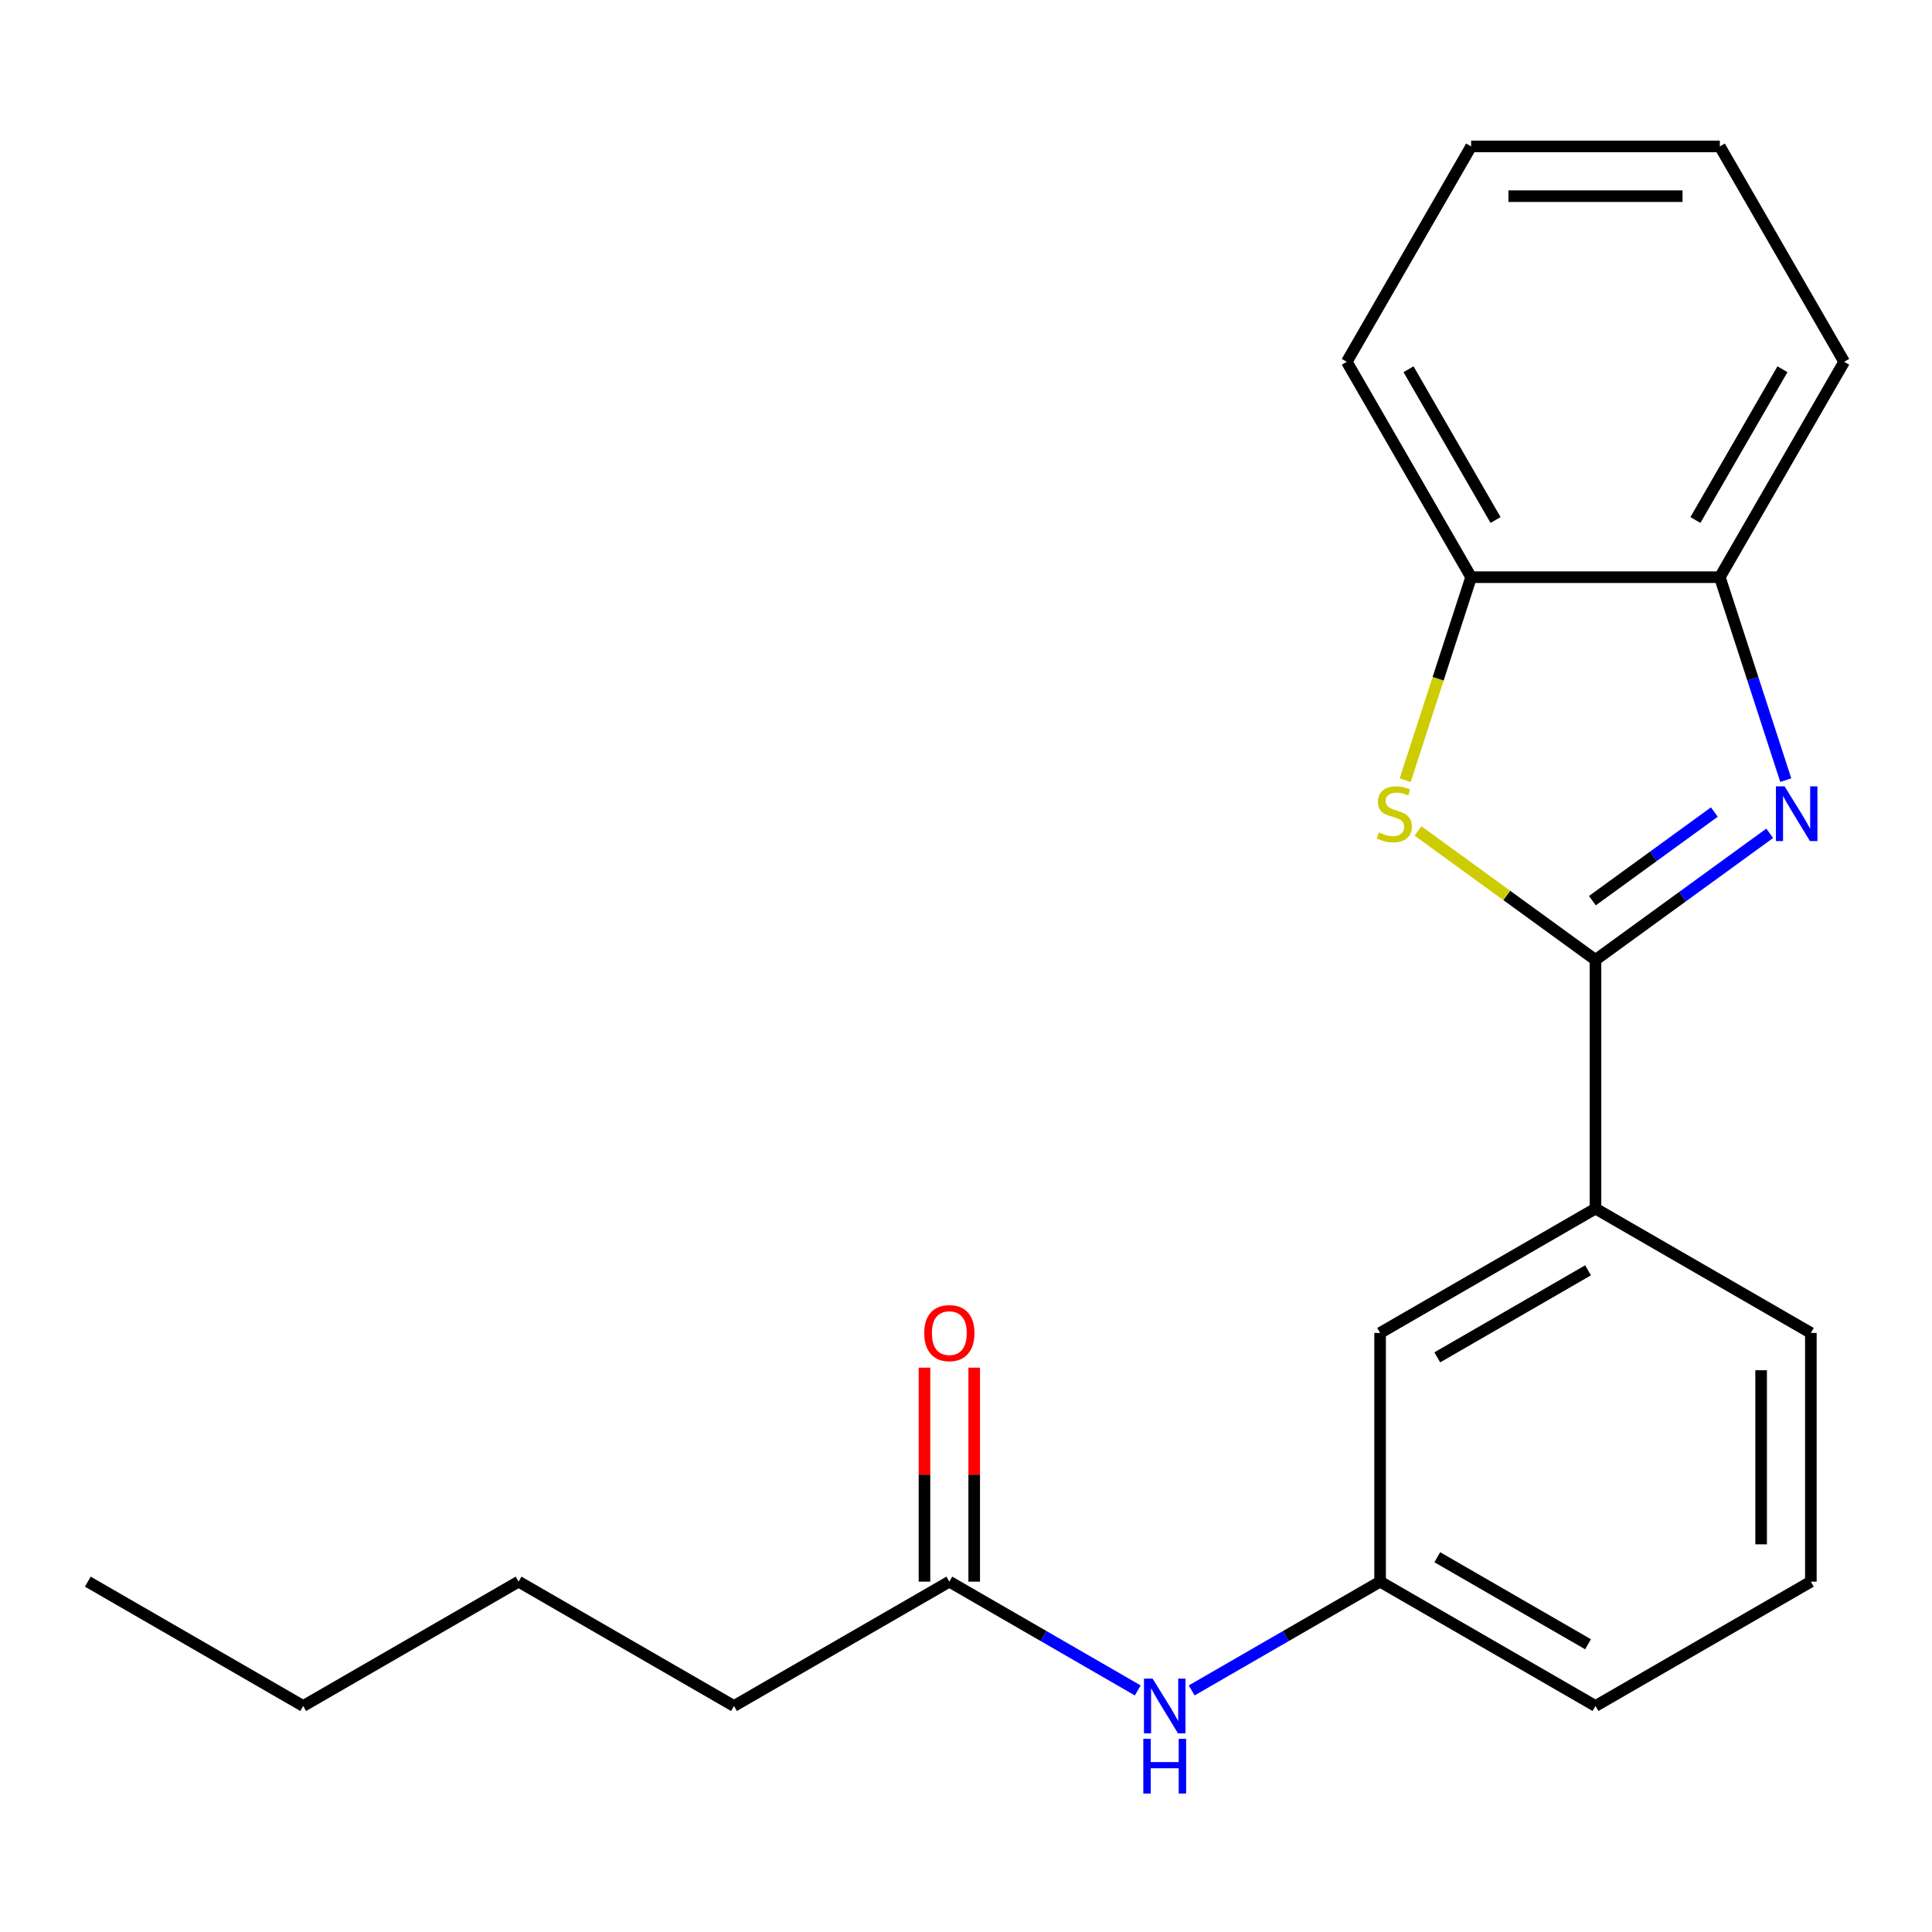 <?xml version='1.0' encoding='iso-8859-1'?>
<svg version='1.1' baseProfile='full'
              xmlns='http://www.w3.org/2000/svg'
                      xmlns:rdkit='http://www.rdkit.org/xml'
                      xmlns:xlink='http://www.w3.org/1999/xlink'
                  xml:space='preserve'
width='1000px' height='1000px' viewBox='0 0 1000 1000'>
<!-- END OF HEADER -->
<rect style='opacity:1.0;fill:#FFFFFF;stroke:none' width='1000' height='1000' x='0' y='0'> </rect>
<path class='bond-0' d='M 825.819,496.839 L 870.911,464.078' style='fill:none;fill-rule:evenodd;stroke:#000000;stroke-width:6px;stroke-linecap:butt;stroke-linejoin:miter;stroke-opacity:1' />
<path class='bond-0' d='M 870.911,464.078 L 916.003,431.317' style='fill:none;fill-rule:evenodd;stroke:#0000FF;stroke-width:6px;stroke-linecap:butt;stroke-linejoin:miter;stroke-opacity:1' />
<path class='bond-0' d='M 824.214,466.182 L 855.778,443.25' style='fill:none;fill-rule:evenodd;stroke:#000000;stroke-width:6px;stroke-linecap:butt;stroke-linejoin:miter;stroke-opacity:1' />
<path class='bond-0' d='M 855.778,443.25 L 887.342,420.317' style='fill:none;fill-rule:evenodd;stroke:#0000FF;stroke-width:6px;stroke-linecap:butt;stroke-linejoin:miter;stroke-opacity:1' />
<path class='bond-1' d='M 825.819,496.839 L 779.897,463.475' style='fill:none;fill-rule:evenodd;stroke:#000000;stroke-width:6px;stroke-linecap:butt;stroke-linejoin:miter;stroke-opacity:1' />
<path class='bond-1' d='M 779.897,463.475 L 733.975,430.111' style='fill:none;fill-rule:evenodd;stroke:#CCCC00;stroke-width:6px;stroke-linecap:butt;stroke-linejoin:miter;stroke-opacity:1' />
<path class='bond-4' d='M 825.819,496.839 L 825.819,625.566' style='fill:none;fill-rule:evenodd;stroke:#000000;stroke-width:6px;stroke-linecap:butt;stroke-linejoin:miter;stroke-opacity:1' />
<path class='bond-2' d='M 924.314,403.797 L 907.248,351.273' style='fill:none;fill-rule:evenodd;stroke:#0000FF;stroke-width:6px;stroke-linecap:butt;stroke-linejoin:miter;stroke-opacity:1' />
<path class='bond-2' d='M 907.248,351.273 L 890.182,298.749' style='fill:none;fill-rule:evenodd;stroke:#000000;stroke-width:6px;stroke-linecap:butt;stroke-linejoin:miter;stroke-opacity:1' />
<path class='bond-3' d='M 727.31,403.837 L 744.383,351.293' style='fill:none;fill-rule:evenodd;stroke:#CCCC00;stroke-width:6px;stroke-linecap:butt;stroke-linejoin:miter;stroke-opacity:1' />
<path class='bond-3' d='M 744.383,351.293 L 761.455,298.749' style='fill:none;fill-rule:evenodd;stroke:#000000;stroke-width:6px;stroke-linecap:butt;stroke-linejoin:miter;stroke-opacity:1' />
<path class='bond-12' d='M 890.182,298.749 L 954.545,187.269' style='fill:none;fill-rule:evenodd;stroke:#000000;stroke-width:6px;stroke-linecap:butt;stroke-linejoin:miter;stroke-opacity:1' />
<path class='bond-12' d='M 877.54,269.154 L 922.595,191.118' style='fill:none;fill-rule:evenodd;stroke:#000000;stroke-width:6px;stroke-linecap:butt;stroke-linejoin:miter;stroke-opacity:1' />
<path class='bond-21' d='M 890.182,298.749 L 761.455,298.749' style='fill:none;fill-rule:evenodd;stroke:#000000;stroke-width:6px;stroke-linecap:butt;stroke-linejoin:miter;stroke-opacity:1' />
<path class='bond-13' d='M 761.455,298.749 L 697.092,187.269' style='fill:none;fill-rule:evenodd;stroke:#000000;stroke-width:6px;stroke-linecap:butt;stroke-linejoin:miter;stroke-opacity:1' />
<path class='bond-13' d='M 774.097,269.154 L 729.043,191.118' style='fill:none;fill-rule:evenodd;stroke:#000000;stroke-width:6px;stroke-linecap:butt;stroke-linejoin:miter;stroke-opacity:1' />
<path class='bond-7' d='M 825.819,625.566 L 714.338,689.929' style='fill:none;fill-rule:evenodd;stroke:#000000;stroke-width:6px;stroke-linecap:butt;stroke-linejoin:miter;stroke-opacity:1' />
<path class='bond-7' d='M 821.969,657.517 L 743.933,702.571' style='fill:none;fill-rule:evenodd;stroke:#000000;stroke-width:6px;stroke-linecap:butt;stroke-linejoin:miter;stroke-opacity:1' />
<path class='bond-10' d='M 825.819,625.566 L 937.299,689.929' style='fill:none;fill-rule:evenodd;stroke:#000000;stroke-width:6px;stroke-linecap:butt;stroke-linejoin:miter;stroke-opacity:1' />
<path class='bond-5' d='M 491.377,818.656 L 540.138,846.808' style='fill:none;fill-rule:evenodd;stroke:#000000;stroke-width:6px;stroke-linecap:butt;stroke-linejoin:miter;stroke-opacity:1' />
<path class='bond-5' d='M 540.138,846.808 L 588.899,874.961' style='fill:none;fill-rule:evenodd;stroke:#0000FF;stroke-width:6px;stroke-linecap:butt;stroke-linejoin:miter;stroke-opacity:1' />
<path class='bond-9' d='M 504.25,818.656 L 504.25,763.282' style='fill:none;fill-rule:evenodd;stroke:#000000;stroke-width:6px;stroke-linecap:butt;stroke-linejoin:miter;stroke-opacity:1' />
<path class='bond-9' d='M 504.25,763.282 L 504.25,707.907' style='fill:none;fill-rule:evenodd;stroke:#FF0000;stroke-width:6px;stroke-linecap:butt;stroke-linejoin:miter;stroke-opacity:1' />
<path class='bond-9' d='M 478.504,818.656 L 478.504,763.282' style='fill:none;fill-rule:evenodd;stroke:#000000;stroke-width:6px;stroke-linecap:butt;stroke-linejoin:miter;stroke-opacity:1' />
<path class='bond-9' d='M 478.504,763.282 L 478.504,707.907' style='fill:none;fill-rule:evenodd;stroke:#FF0000;stroke-width:6px;stroke-linecap:butt;stroke-linejoin:miter;stroke-opacity:1' />
<path class='bond-14' d='M 491.377,818.656 L 379.896,883.019' style='fill:none;fill-rule:evenodd;stroke:#000000;stroke-width:6px;stroke-linecap:butt;stroke-linejoin:miter;stroke-opacity:1' />
<path class='bond-6' d='M 616.816,874.961 L 665.577,846.808' style='fill:none;fill-rule:evenodd;stroke:#0000FF;stroke-width:6px;stroke-linecap:butt;stroke-linejoin:miter;stroke-opacity:1' />
<path class='bond-6' d='M 665.577,846.808 L 714.338,818.656' style='fill:none;fill-rule:evenodd;stroke:#000000;stroke-width:6px;stroke-linecap:butt;stroke-linejoin:miter;stroke-opacity:1' />
<path class='bond-8' d='M 714.338,689.929 L 714.338,818.656' style='fill:none;fill-rule:evenodd;stroke:#000000;stroke-width:6px;stroke-linecap:butt;stroke-linejoin:miter;stroke-opacity:1' />
<path class='bond-22' d='M 714.338,818.656 L 825.819,883.019' style='fill:none;fill-rule:evenodd;stroke:#000000;stroke-width:6px;stroke-linecap:butt;stroke-linejoin:miter;stroke-opacity:1' />
<path class='bond-22' d='M 743.933,806.014 L 821.969,851.069' style='fill:none;fill-rule:evenodd;stroke:#000000;stroke-width:6px;stroke-linecap:butt;stroke-linejoin:miter;stroke-opacity:1' />
<path class='bond-11' d='M 937.299,689.929 L 937.299,818.656' style='fill:none;fill-rule:evenodd;stroke:#000000;stroke-width:6px;stroke-linecap:butt;stroke-linejoin:miter;stroke-opacity:1' />
<path class='bond-11' d='M 911.554,709.238 L 911.554,799.347' style='fill:none;fill-rule:evenodd;stroke:#000000;stroke-width:6px;stroke-linecap:butt;stroke-linejoin:miter;stroke-opacity:1' />
<path class='bond-15' d='M 937.299,818.656 L 825.819,883.019' style='fill:none;fill-rule:evenodd;stroke:#000000;stroke-width:6px;stroke-linecap:butt;stroke-linejoin:miter;stroke-opacity:1' />
<path class='bond-19' d='M 954.545,187.269 L 890.182,75.788' style='fill:none;fill-rule:evenodd;stroke:#000000;stroke-width:6px;stroke-linecap:butt;stroke-linejoin:miter;stroke-opacity:1' />
<path class='bond-18' d='M 697.092,187.269 L 761.455,75.788' style='fill:none;fill-rule:evenodd;stroke:#000000;stroke-width:6px;stroke-linecap:butt;stroke-linejoin:miter;stroke-opacity:1' />
<path class='bond-16' d='M 379.896,883.019 L 268.416,818.656' style='fill:none;fill-rule:evenodd;stroke:#000000;stroke-width:6px;stroke-linecap:butt;stroke-linejoin:miter;stroke-opacity:1' />
<path class='bond-17' d='M 268.416,818.656 L 156.935,883.019' style='fill:none;fill-rule:evenodd;stroke:#000000;stroke-width:6px;stroke-linecap:butt;stroke-linejoin:miter;stroke-opacity:1' />
<path class='bond-20' d='M 156.935,883.019 L 45.455,818.656' style='fill:none;fill-rule:evenodd;stroke:#000000;stroke-width:6px;stroke-linecap:butt;stroke-linejoin:miter;stroke-opacity:1' />
<path class='bond-23' d='M 761.455,75.788 L 890.182,75.788' style='fill:none;fill-rule:evenodd;stroke:#000000;stroke-width:6px;stroke-linecap:butt;stroke-linejoin:miter;stroke-opacity:1' />
<path class='bond-23' d='M 780.764,101.533 L 870.873,101.533' style='fill:none;fill-rule:evenodd;stroke:#000000;stroke-width:6px;stroke-linecap:butt;stroke-linejoin:miter;stroke-opacity:1' />
<path  class='atom-1' d='M 923.701 407.016
L 932.981 422.016
Q 933.901 423.496, 935.381 426.176
Q 936.861 428.856, 936.941 429.016
L 936.941 407.016
L 940.701 407.016
L 940.701 435.336
L 936.821 435.336
L 926.861 418.936
Q 925.701 417.016, 924.461 414.816
Q 923.261 412.616, 922.901 411.936
L 922.901 435.336
L 919.221 435.336
L 919.221 407.016
L 923.701 407.016
' fill='#0000FF'/>
<path  class='atom-2' d='M 713.677 430.896
Q 713.997 431.016, 715.317 431.576
Q 716.637 432.136, 718.077 432.496
Q 719.557 432.816, 720.997 432.816
Q 723.677 432.816, 725.237 431.536
Q 726.797 430.216, 726.797 427.936
Q 726.797 426.376, 725.997 425.416
Q 725.237 424.456, 724.037 423.936
Q 722.837 423.416, 720.837 422.816
Q 718.317 422.056, 716.797 421.336
Q 715.317 420.616, 714.237 419.096
Q 713.197 417.576, 713.197 415.016
Q 713.197 411.456, 715.597 409.256
Q 718.037 407.056, 722.837 407.056
Q 726.117 407.056, 729.837 408.616
L 728.917 411.696
Q 725.517 410.296, 722.957 410.296
Q 720.197 410.296, 718.677 411.456
Q 717.157 412.576, 717.197 414.536
Q 717.197 416.056, 717.957 416.976
Q 718.757 417.896, 719.877 418.416
Q 721.037 418.936, 722.957 419.536
Q 725.517 420.336, 727.037 421.136
Q 728.557 421.936, 729.637 423.576
Q 730.757 425.176, 730.757 427.936
Q 730.757 431.856, 728.117 433.976
Q 725.517 436.056, 721.157 436.056
Q 718.637 436.056, 716.717 435.496
Q 714.837 434.976, 712.597 434.056
L 713.677 430.896
' fill='#CCCC00'/>
<path  class='atom-7' d='M 596.598 868.859
L 605.878 883.859
Q 606.798 885.339, 608.278 888.019
Q 609.758 890.699, 609.838 890.859
L 609.838 868.859
L 613.598 868.859
L 613.598 897.179
L 609.718 897.179
L 599.758 880.779
Q 598.598 878.859, 597.358 876.659
Q 596.158 874.459, 595.798 873.779
L 595.798 897.179
L 592.118 897.179
L 592.118 868.859
L 596.598 868.859
' fill='#0000FF'/>
<path  class='atom-7' d='M 591.778 900.011
L 595.618 900.011
L 595.618 912.051
L 610.098 912.051
L 610.098 900.011
L 613.938 900.011
L 613.938 928.331
L 610.098 928.331
L 610.098 915.251
L 595.618 915.251
L 595.618 928.331
L 591.778 928.331
L 591.778 900.011
' fill='#0000FF'/>
<path  class='atom-10' d='M 478.377 690.009
Q 478.377 683.209, 481.737 679.409
Q 485.097 675.609, 491.377 675.609
Q 497.657 675.609, 501.017 679.409
Q 504.377 683.209, 504.377 690.009
Q 504.377 696.889, 500.977 700.809
Q 497.577 704.689, 491.377 704.689
Q 485.137 704.689, 481.737 700.809
Q 478.377 696.929, 478.377 690.009
M 491.377 701.489
Q 495.697 701.489, 498.017 698.609
Q 500.377 695.689, 500.377 690.009
Q 500.377 684.449, 498.017 681.649
Q 495.697 678.809, 491.377 678.809
Q 487.057 678.809, 484.697 681.609
Q 482.377 684.409, 482.377 690.009
Q 482.377 695.729, 484.697 698.609
Q 487.057 701.489, 491.377 701.489
' fill='#FF0000'/>
</svg>
